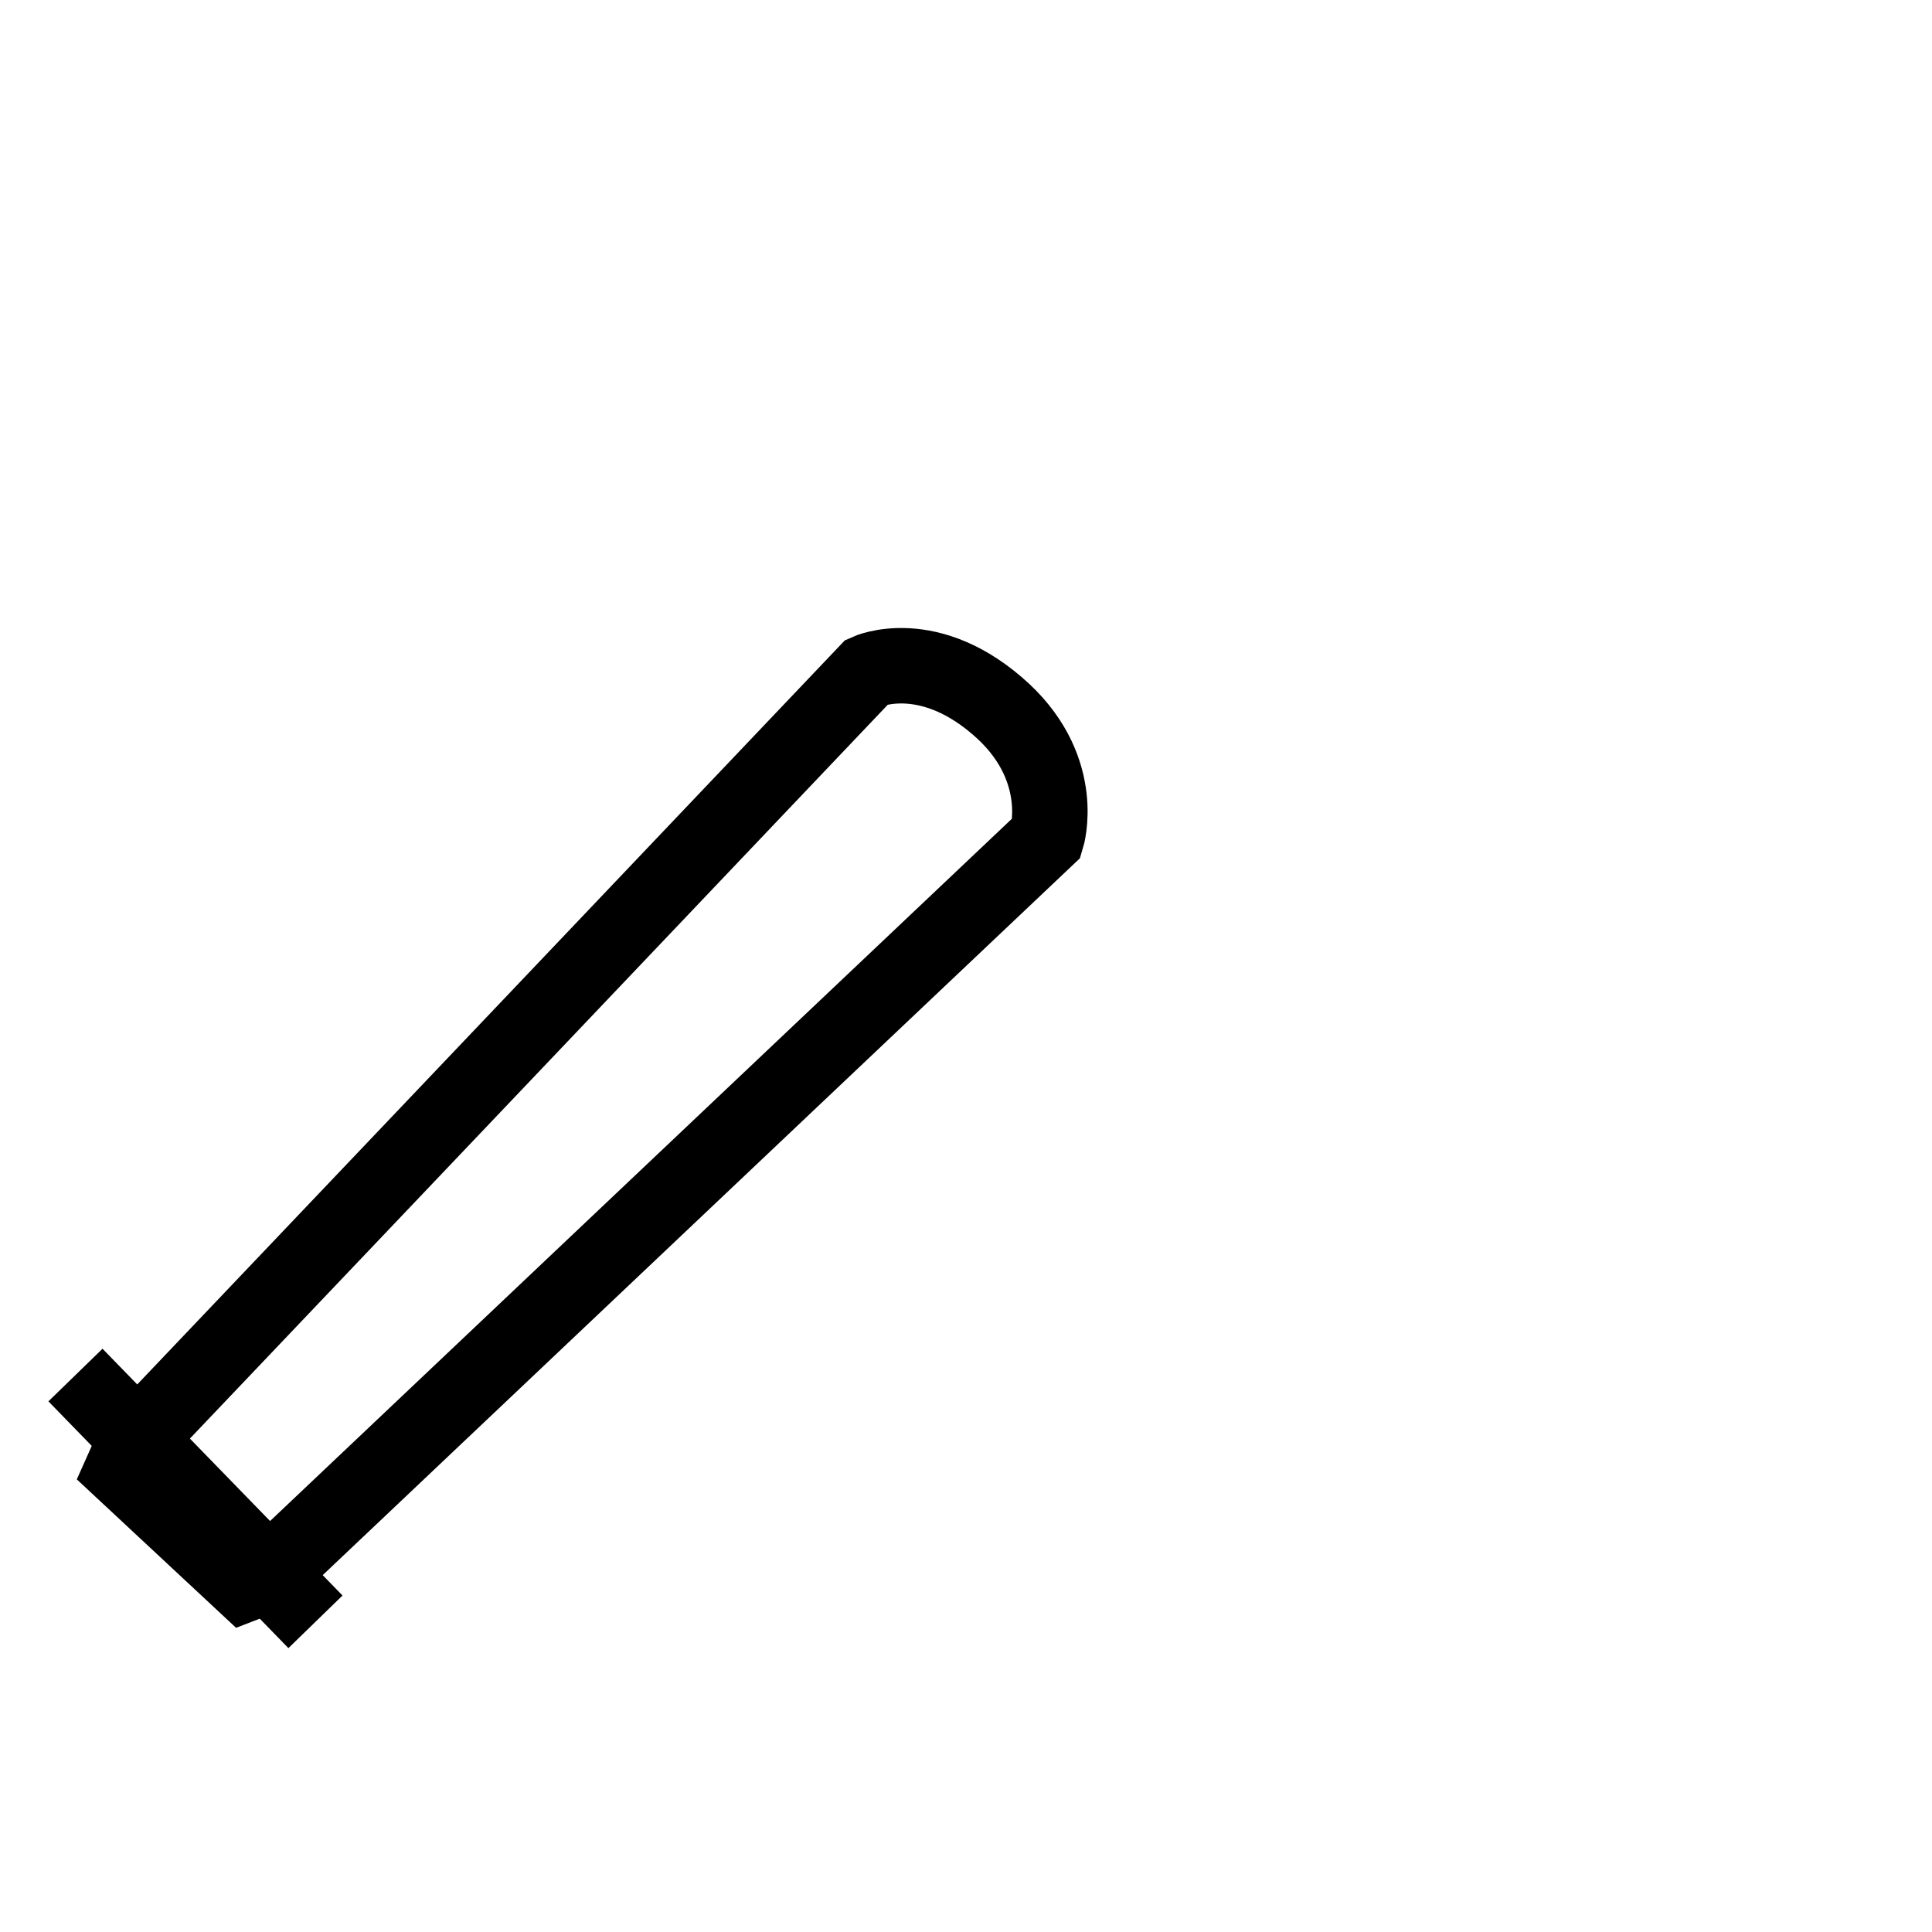 <?xml version="1.0" encoding="utf-8"?>
<!-- Svg Vector Icons : http://www.onlinewebfonts.com/icon -->
<!DOCTYPE svg PUBLIC "-//W3C//DTD SVG 1.1//EN" "http://www.w3.org/Graphics/SVG/1.1/DTD/svg11.dtd">
<svg version="1.1" xmlns="http://www.w3.org/2000/svg" xmlns:xlink="http://www.w3.org/1999/xlink" x="0px" y="0px" viewBox="0 0 256 256" enable-background="new 0 0 256 256" xml:space="preserve">
<g><g><path stroke-width="10" fill-opacity="0" stroke="#000000"  d="M246,41.1"/><path stroke-width="10" fill-opacity="0" stroke="#000000"  d="M138.7,111c0,0,2.7-8.8-5.7-16.7c-9.8-9.1-18.1-5.3-18.1-5.3l-44.4,46.7L17.9,191l-1.7,3.8l16.2,15.1l3.1-1.2L138.7,111z"/><path stroke-width="10" fill-opacity="0" stroke="#000000"  d="M10,182.2l31.8,32.7L10,182.2z"/></g></g>
</svg>